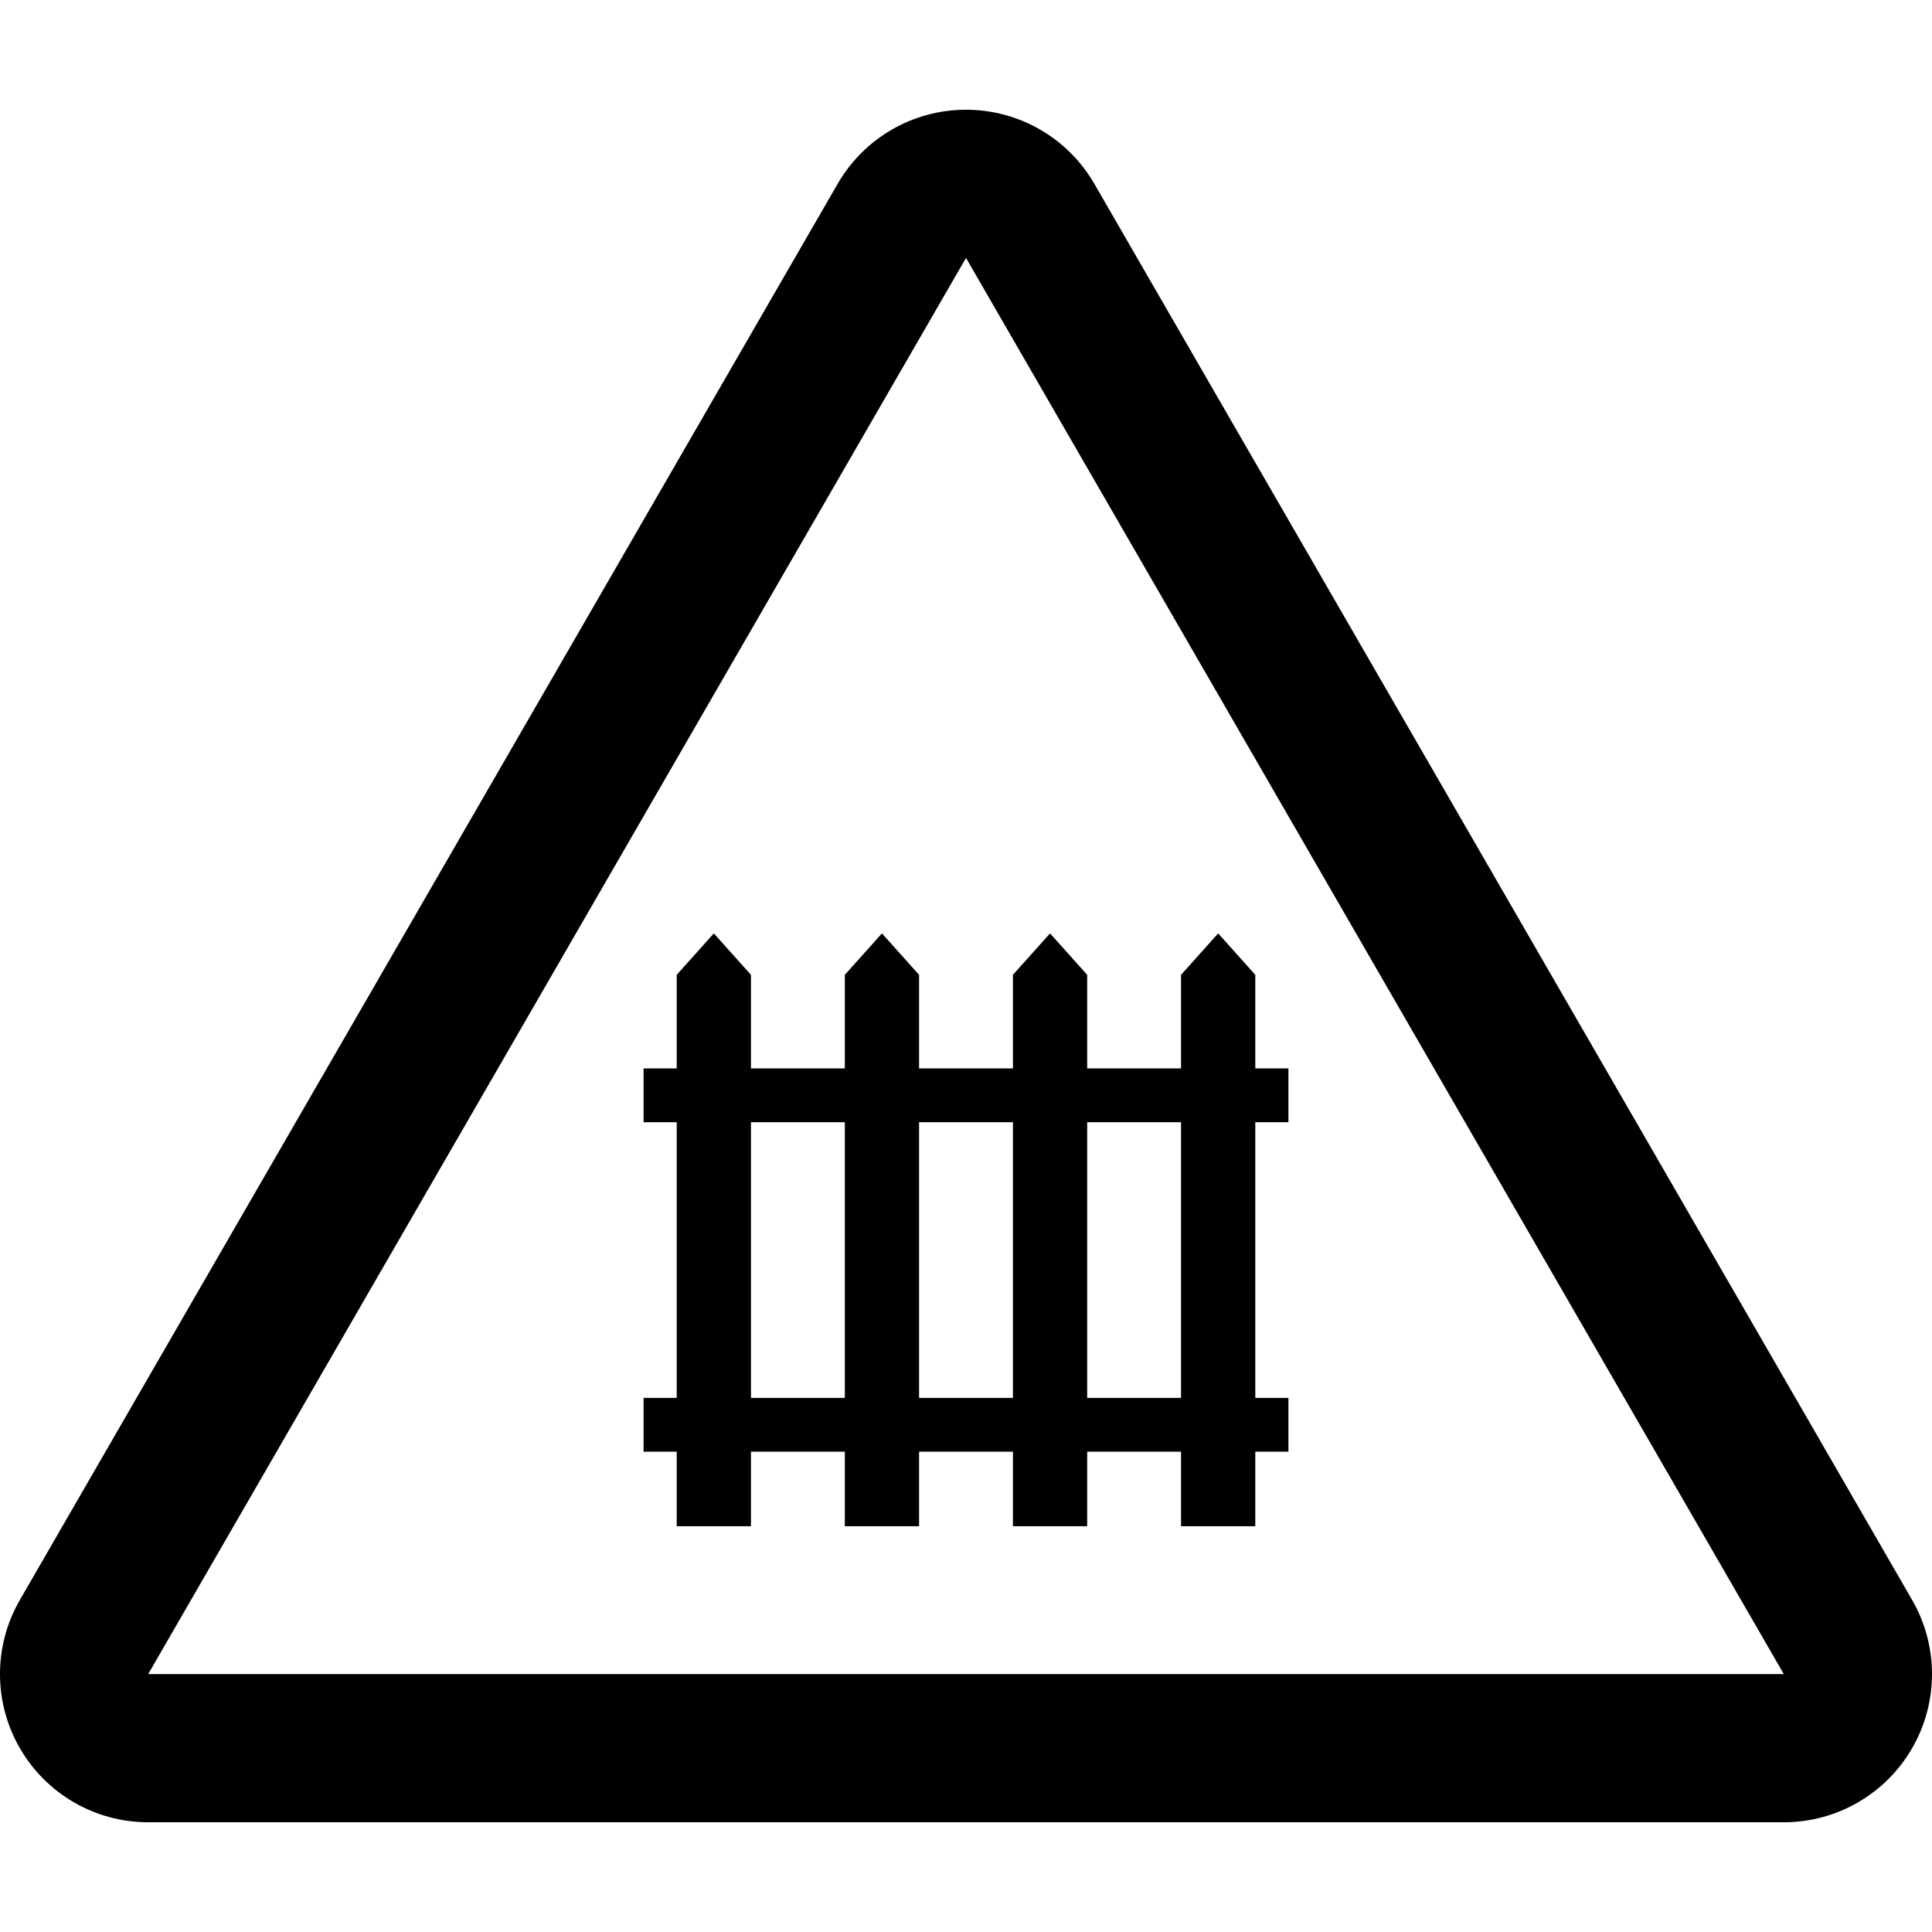 <?xml version="1.0" encoding="iso-8859-1"?>
<!-- Uploaded to: SVG Repo, www.svgrepo.com, Generator: SVG Repo Mixer Tools -->
<!DOCTYPE svg PUBLIC "-//W3C//DTD SVG 1.1//EN" "http://www.w3.org/Graphics/SVG/1.1/DTD/svg11.dtd">
<svg fill="#000000" height="800px" width="800px" version="1.1" id="Capa_1" xmlns="http://www.w3.org/2000/svg" xmlns:xlink="http://www.w3.org/1999/xlink" 
	 viewBox="0 0 329.562 329.562" xml:space="preserve">
<g>
	<path d="M326.174,272.923l-139.5-241.568c-4.516-7.821-12.861-12.638-21.893-12.638c-9.031,0-17.377,4.816-21.893,12.638
		L3.388,272.923c-4.518,7.821-4.518,17.46-0.002,25.282c4.516,7.822,12.862,12.641,21.895,12.641h279
		c9.032,0,17.379-4.818,21.895-12.641C330.691,290.383,330.691,280.744,326.174,272.923z M25.281,285.565l139.5-241.568
		l139.5,241.568H25.281z"/>
	<path d="M156.776,166.291l-6.333-7.076l-6.333,7.076v15.963H128.1v-15.963l-6.334-7.076l-6.332,7.076v15.963h-5.653v9.174h5.653
		v47.029h-5.653v9.174h5.653v12.717H128.1v-12.717h16.01v12.717h12.666v-12.717h16.01v12.717h12.666v-12.717h16.01v12.717h12.666
		v-12.717h5.653v-9.174h-5.653v-47.029h5.653v-9.174h-5.653v-15.963l-6.332-7.076l-6.334,7.076v15.963h-16.01v-15.963l-6.333-7.076
		l-6.333,7.076v15.963h-16.01V166.291z M144.11,238.457H128.1v-47.029h16.01V238.457z M185.452,191.428h16.01v47.029h-16.01V191.428
		z M172.786,191.428v47.029h-16.01v-47.029H172.786z"/>
</g>
</svg>